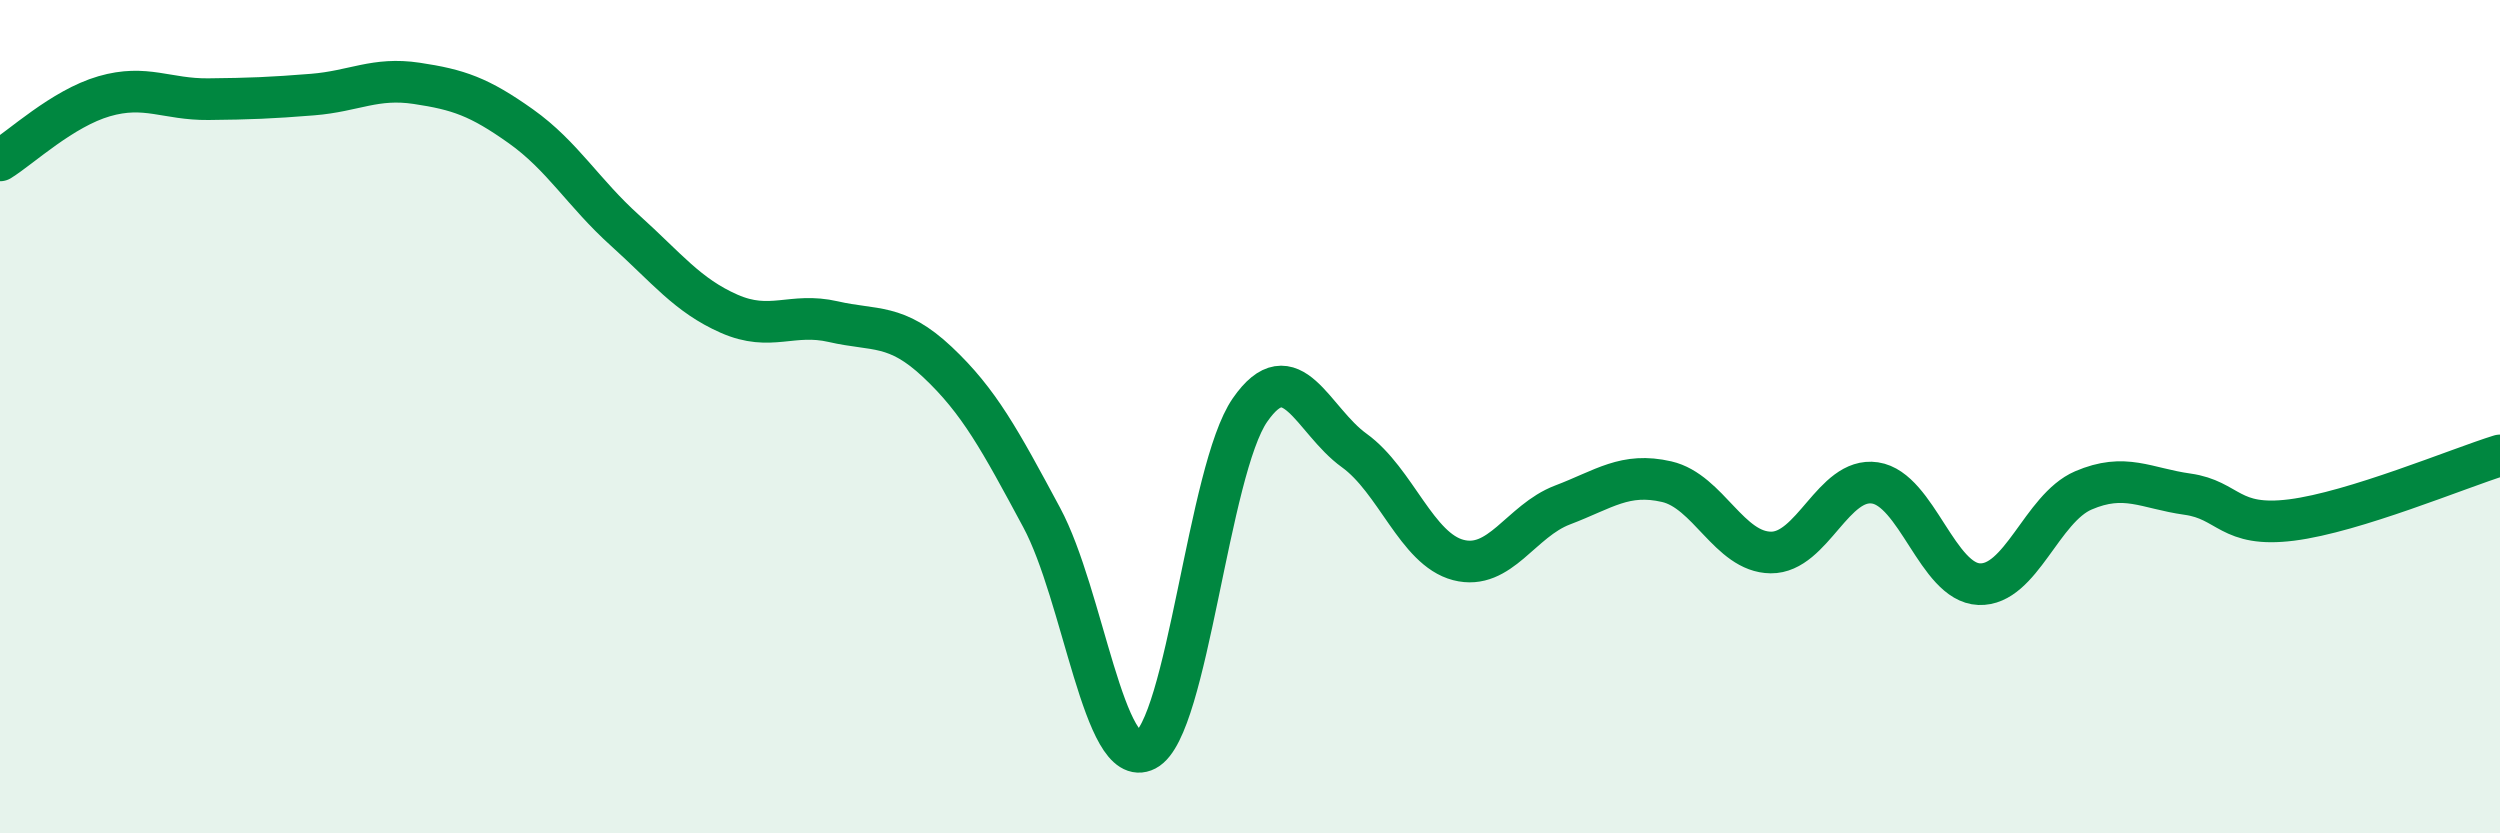 
    <svg width="60" height="20" viewBox="0 0 60 20" xmlns="http://www.w3.org/2000/svg">
      <path
        d="M 0,3.85 C 0.5,3.54 1.5,2.6 2.5,2.31 C 3.5,2.02 4,2.39 5,2.38 C 6,2.37 6.5,2.35 7.5,2.27 C 8.5,2.19 9,1.85 10,2 C 11,2.15 11.5,2.32 12.5,3.03 C 13.5,3.74 14,4.63 15,5.53 C 16,6.43 16.5,7.09 17.5,7.53 C 18.5,7.97 19,7.49 20,7.72 C 21,7.95 21.5,7.75 22.5,8.69 C 23.5,9.63 24,10.56 25,12.42 C 26,14.28 26.5,18.52 27.5,18 C 28.5,17.48 29,11.28 30,9.84 C 31,8.4 31.5,10.09 32.5,10.81 C 33.5,11.53 34,13.18 35,13.44 C 36,13.7 36.5,12.5 37.5,12.12 C 38.5,11.74 39,11.33 40,11.56 C 41,11.79 41.5,13.25 42.5,13.26 C 43.5,13.27 44,11.44 45,11.59 C 46,11.74 46.5,13.98 47.5,14.02 C 48.5,14.06 49,12.2 50,11.77 C 51,11.34 51.5,11.72 52.5,11.86 C 53.5,12 53.5,12.67 55,12.48 C 56.5,12.29 59,11.24 60,10.93L60 20L0 20Z"
        fill="#008740"
        opacity="0.1"
        stroke-linecap="round"
        stroke-linejoin="round"
      />
      <path
        d="M 0,3.85 C 0.5,3.54 1.5,2.6 2.5,2.31 C 3.5,2.02 4,2.39 5,2.38 C 6,2.37 6.5,2.35 7.5,2.27 C 8.5,2.19 9,1.85 10,2 C 11,2.15 11.5,2.32 12.5,3.03 C 13.5,3.74 14,4.63 15,5.53 C 16,6.43 16.5,7.09 17.5,7.53 C 18.5,7.97 19,7.49 20,7.72 C 21,7.95 21.5,7.75 22.5,8.69 C 23.5,9.63 24,10.56 25,12.42 C 26,14.28 26.5,18.52 27.5,18 C 28.5,17.48 29,11.28 30,9.84 C 31,8.4 31.5,10.09 32.5,10.81 C 33.5,11.53 34,13.18 35,13.44 C 36,13.7 36.5,12.5 37.5,12.12 C 38.5,11.74 39,11.33 40,11.56 C 41,11.79 41.5,13.25 42.5,13.26 C 43.5,13.27 44,11.44 45,11.59 C 46,11.74 46.5,13.98 47.5,14.02 C 48.5,14.06 49,12.2 50,11.77 C 51,11.34 51.5,11.72 52.5,11.86 C 53.5,12 53.5,12.67 55,12.48 C 56.5,12.29 59,11.24 60,10.93"
        stroke="#008740"
        stroke-width="1"
        fill="none"
        stroke-linecap="round"
        stroke-linejoin="round"
      />
    </svg>
  